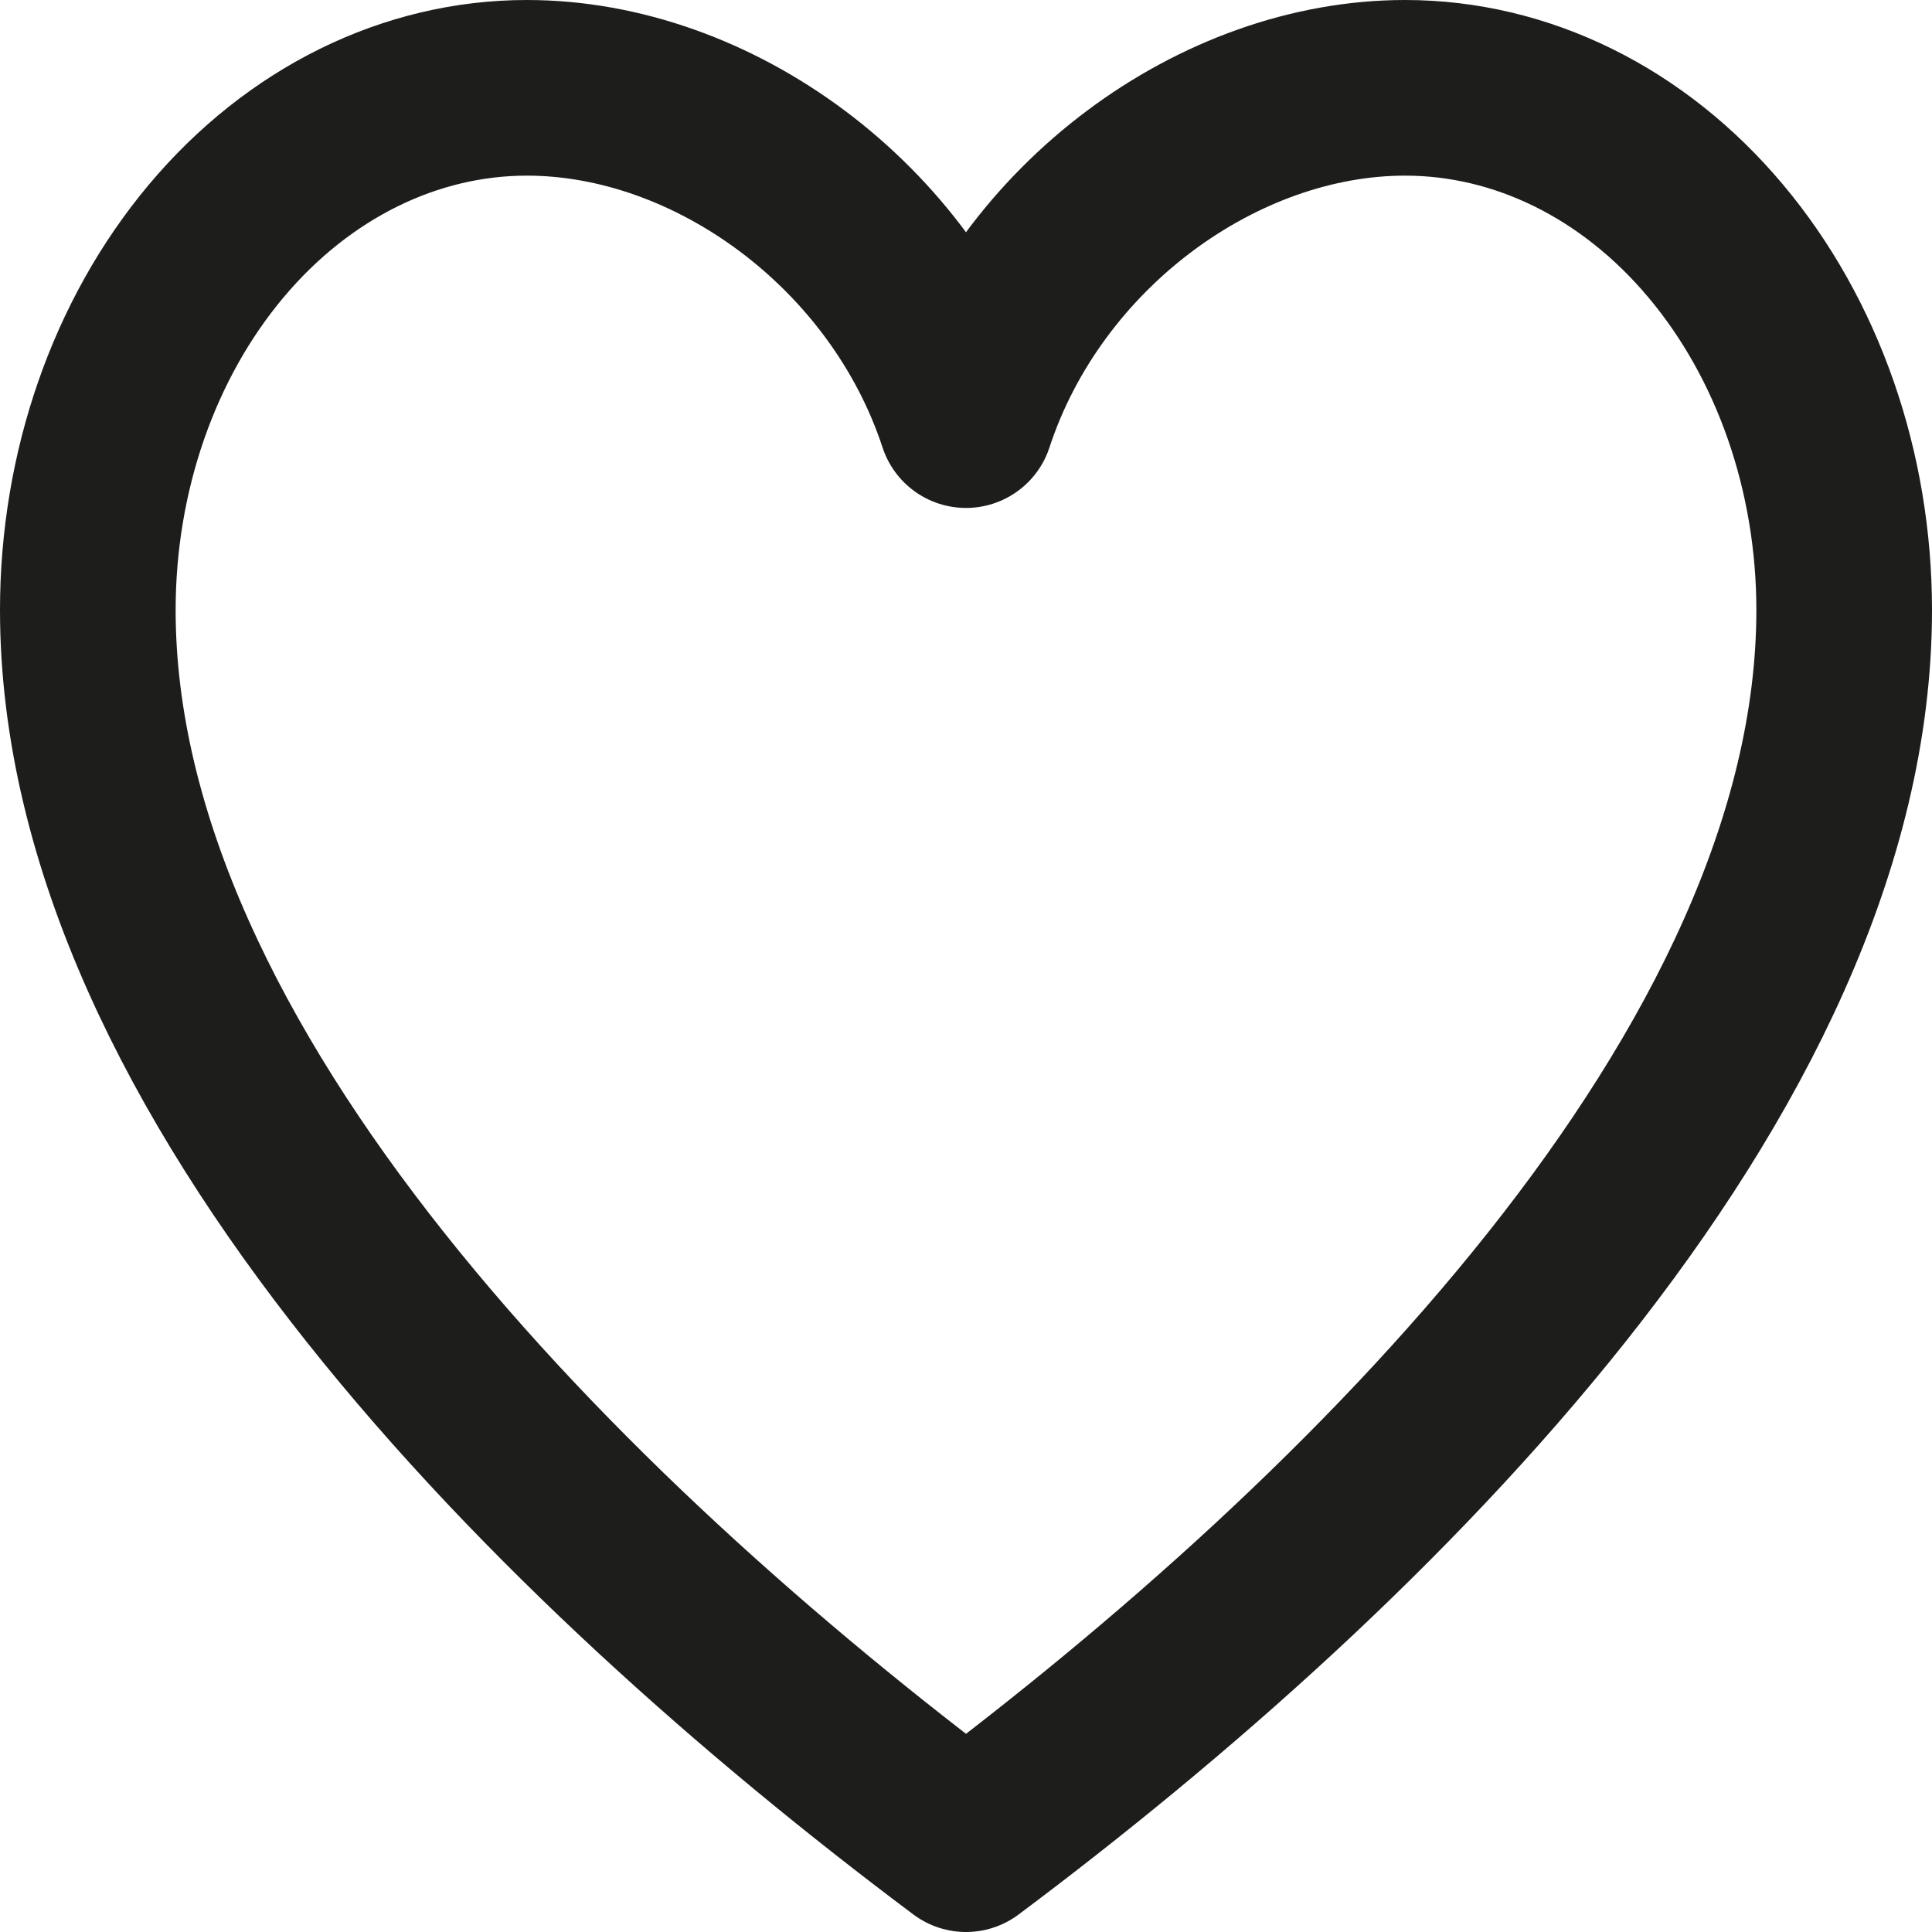 <?xml version="1.0" encoding="UTF-8"?> <svg xmlns="http://www.w3.org/2000/svg" width="22" height="22" viewBox="0 0 22 22" fill="none"> <path d="M21 6.946C21 5.369 20.473 3.857 19.535 2.742C18.598 1.626 17.326 1 16 1C13.879 1 11.727 2.569 11 4.784C10.273 2.569 8.12 1 6 1C4.674 1 3.402 1.626 2.464 2.742C1.527 3.857 1 5.369 1 6.946C1 12.216 6.397 17.554 11 21C15.606 17.554 21 12.216 21 6.946Z" stroke="#1D1D1B" stroke-width="2" stroke-linecap="round" stroke-linejoin="round"></path> </svg> 